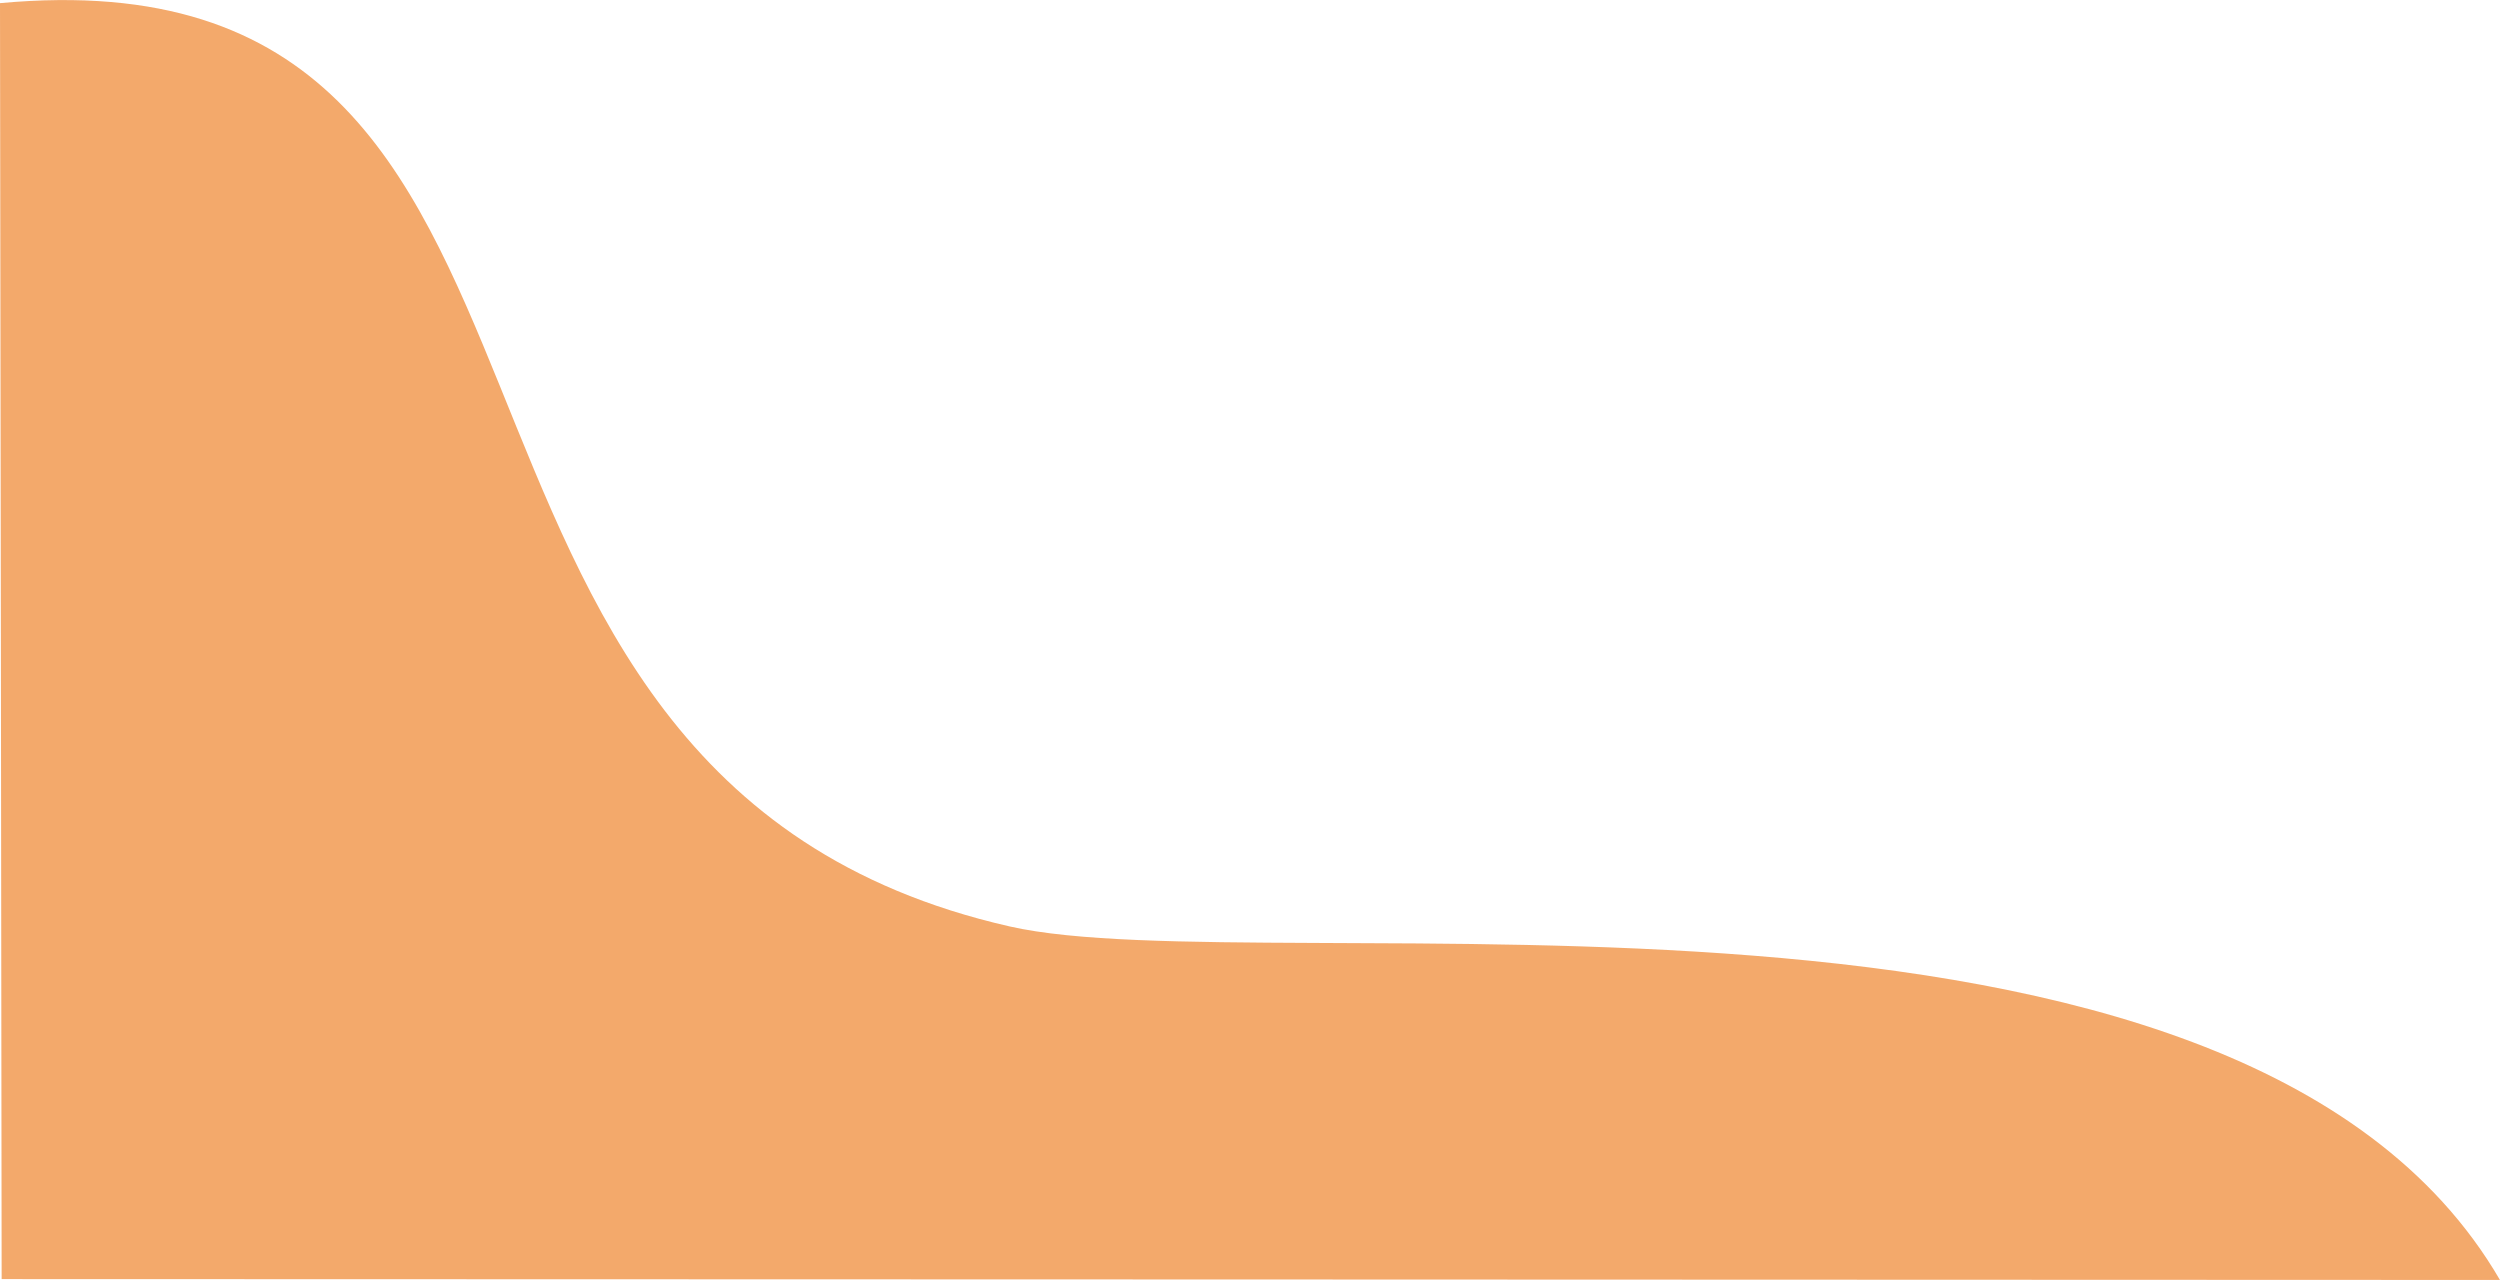 <svg xmlns="http://www.w3.org/2000/svg" width="381.13" height="195.12" viewBox="0 0 381.13 195.12">
  <defs>
    <style>
      .cls-1 {
        fill: #f3a96b;
        fill-rule: evenodd;
      }
    </style>
  </defs>
  <path id="frame__medical04.svg" class="cls-1" d="M1247.75,8554.48c98.53-9.14,53.39,117.9,153.94,140.76,39.56,8.99,187.07-15.08,227.18,53.89-0.02-.02-380.87-0.13-380.87-0.13S1247.78,8554.62,1247.75,8554.48Z" transform="translate(-1247.75 -8554)"/>
</svg>
